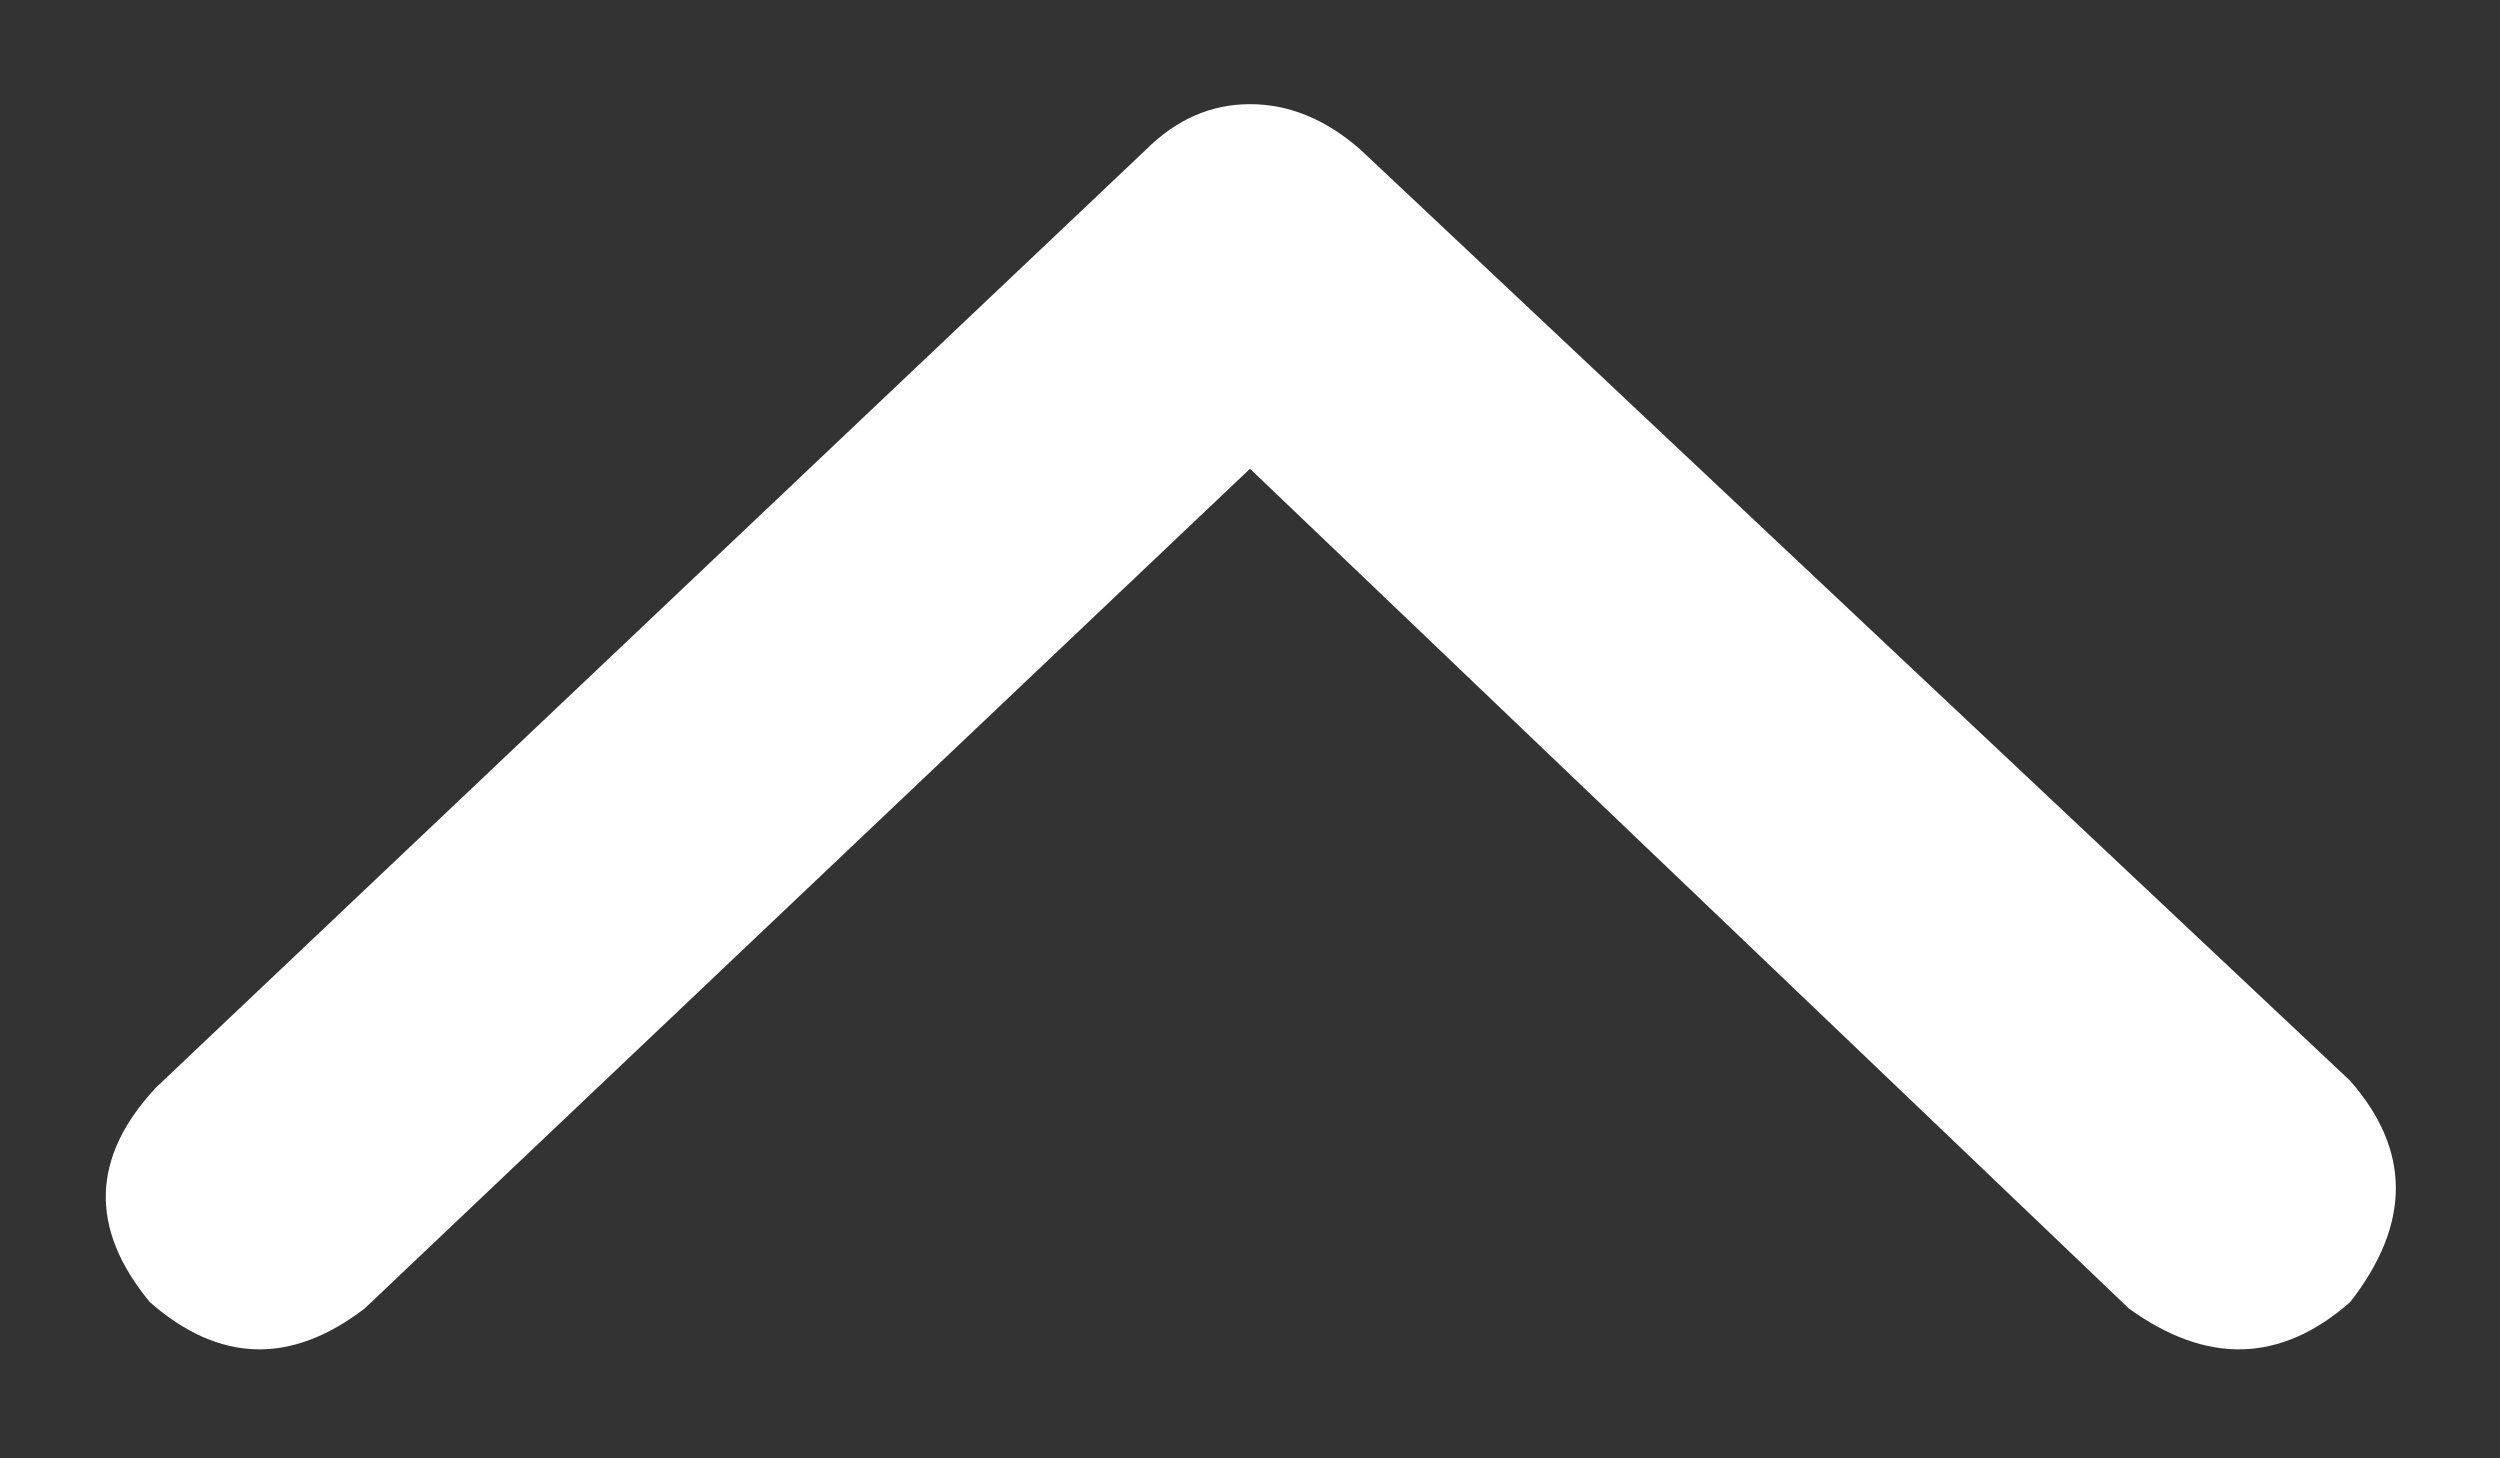 <?xml version="1.0" encoding="UTF-8"?>
<svg xmlns="http://www.w3.org/2000/svg" width="12" height="7" viewBox="0 0 12 7" fill="none">
  <rect x="0" y="0" width="12" height="7" fill="#333333" stroke="none"/>
  <path d="M0.75 5.219L5.5 0.719C5.646 0.573 5.813 0.5 6 0.5C6.188 0.5 6.365 0.573 6.531 0.719L11.281 5.188C11.573 5.521 11.573 5.875 11.281 6.25C10.948 6.542 10.594 6.552 10.219 6.281L6 2.25L1.75 6.281C1.396 6.552 1.052 6.542 0.719 6.25C0.427 5.896 0.438 5.552 0.75 5.219Z" fill="white"></path>
</svg>
